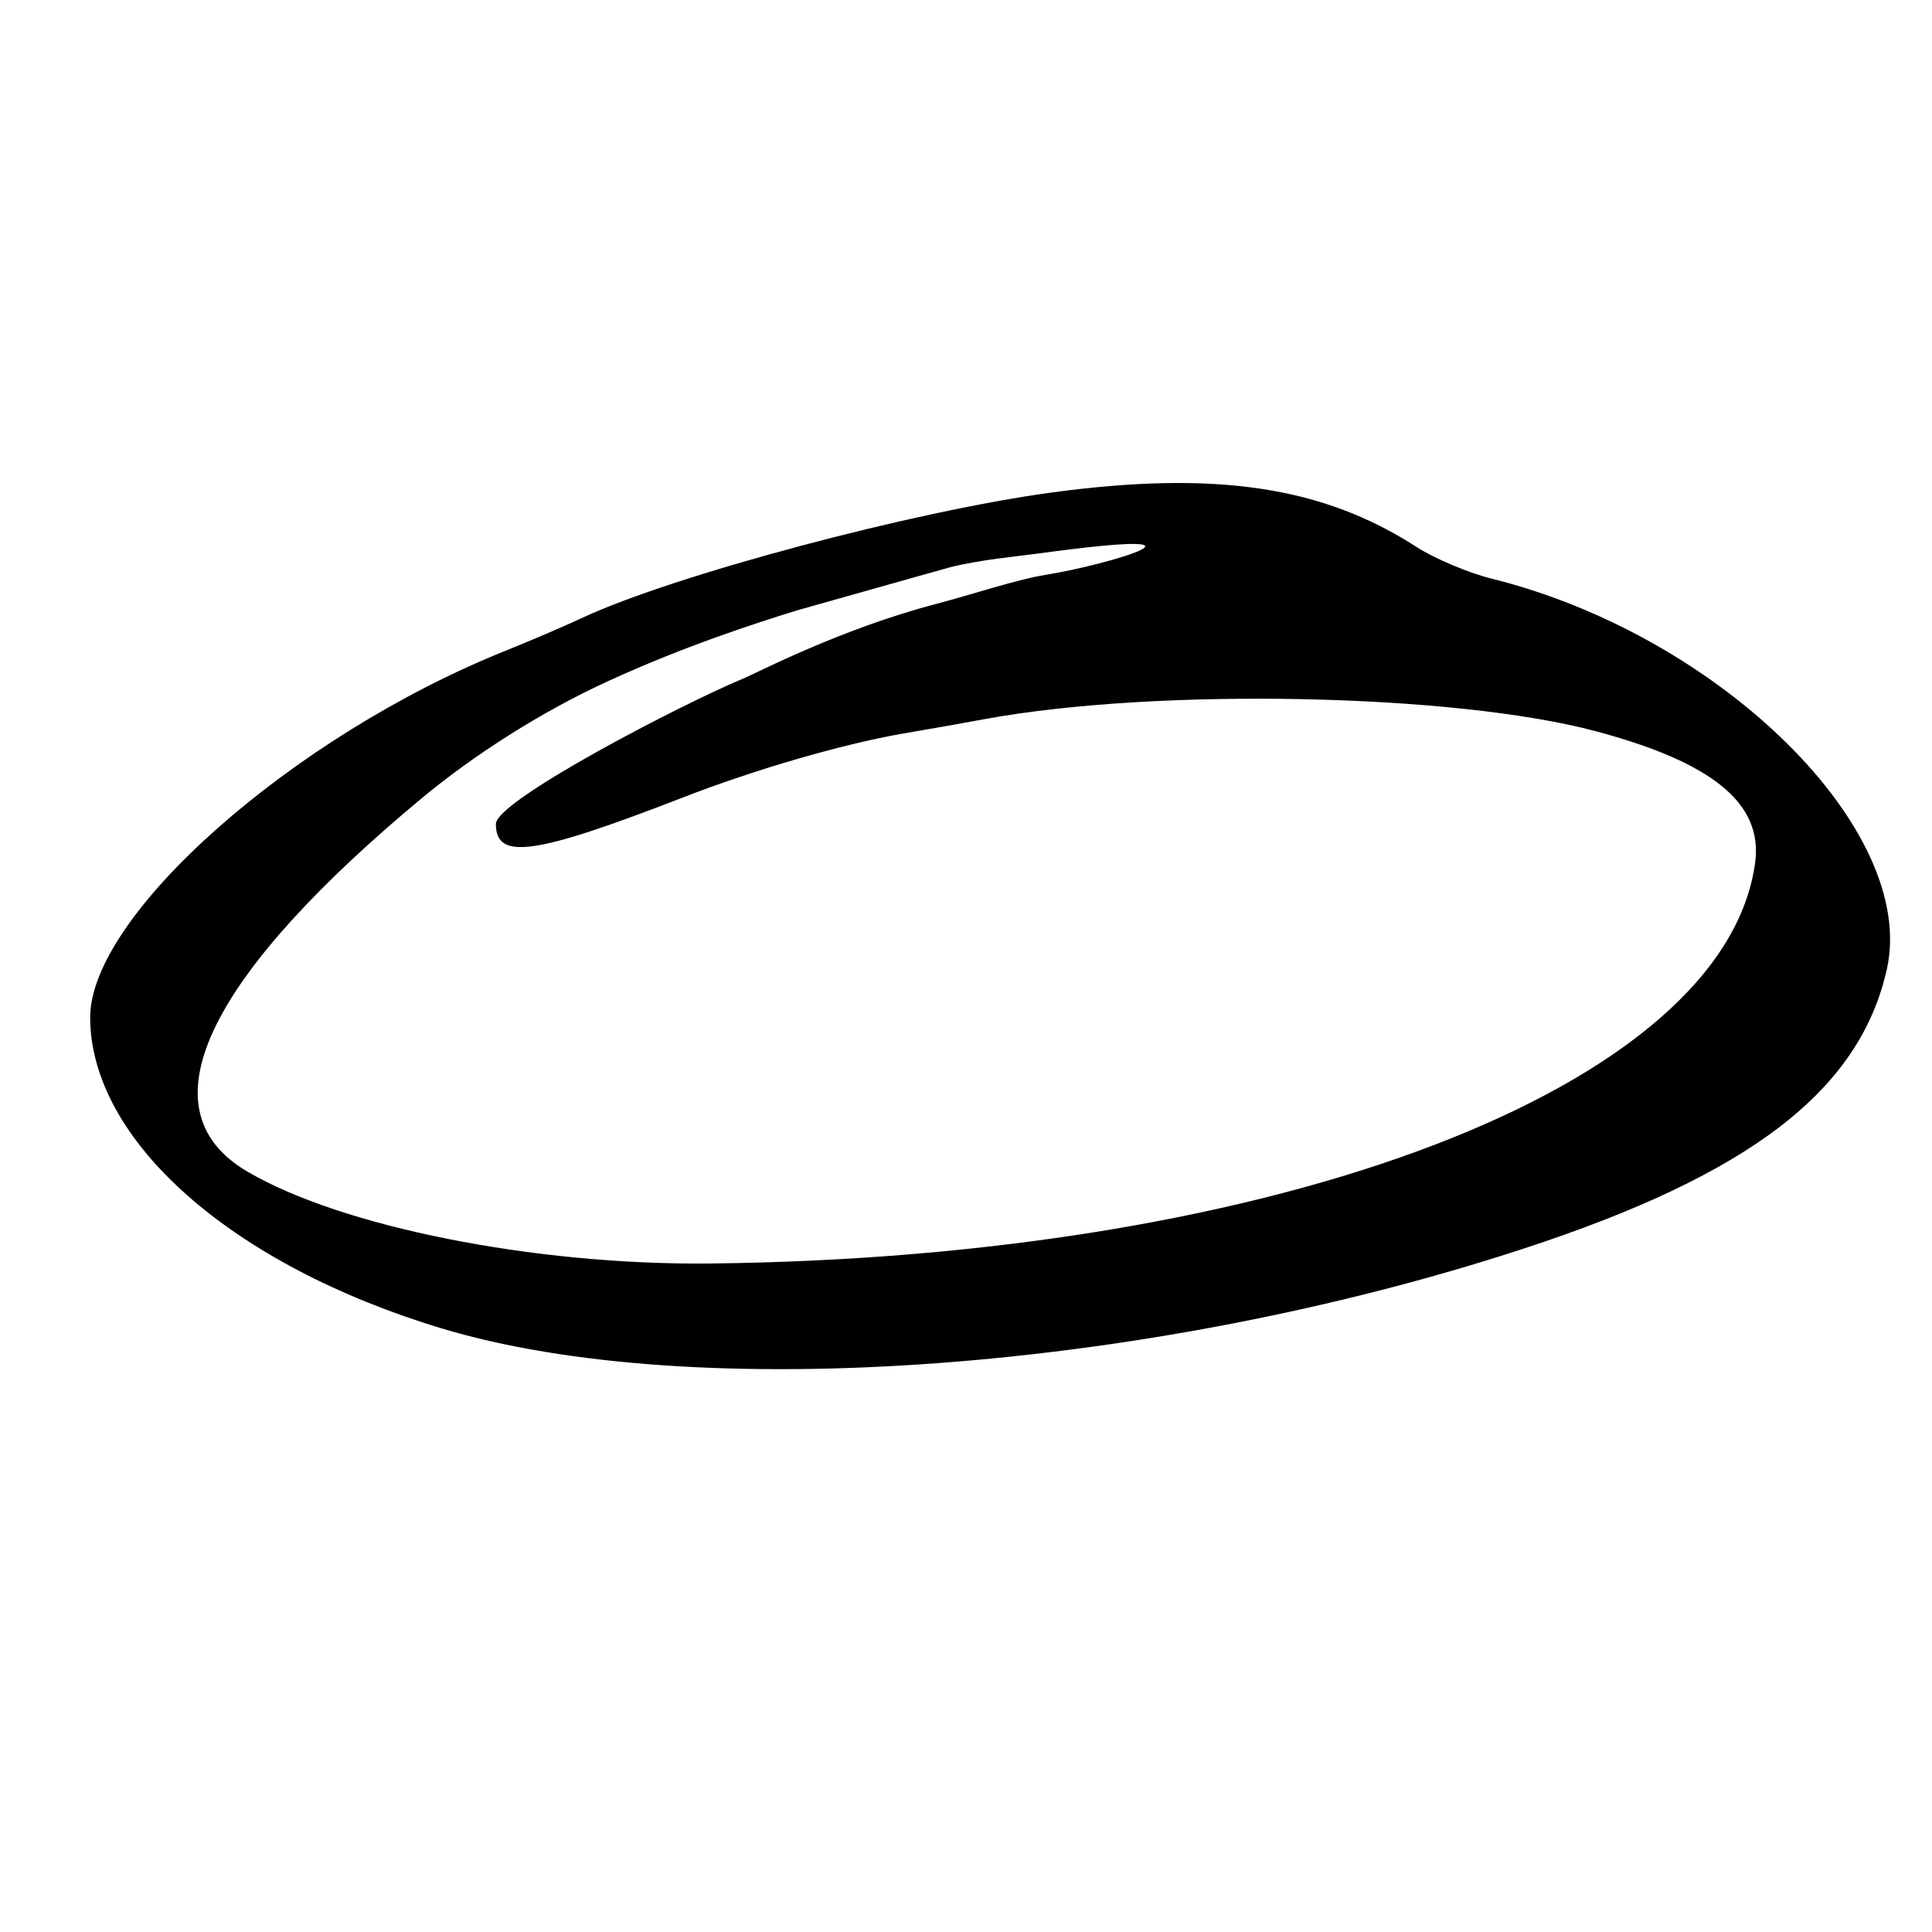 <svg width="300" height="300" xmlns="http://www.w3.org/2000/svg" fill="#000000" viewBox="0 0 300 300">
 <g>
  <path d="m163.5,76.448c-21.55,2.9 -58.8,12.85 -73,19.45c-2.75,1.3 -8.15,3.6 -12,5.15c-33.05,13.25 -64.55,41.1 -64.5,57c0.1,19.05 21.9,38.35 54.5,48.2c39.35,11.9 109.85,6.7 168.05,-12.35c35.3,-11.55 52.25,-24.6 56.45,-43.45c4.75,-21.5 -25.7,-51.65 -61.2,-60.55c-3.7,-0.9 -9.05,-3.15 -11.9,-5c-14.5,-9.35 -31.05,-11.85 -56.4,-8.45zm-15.963,11.634c4.695,-1.183 10.437,-1.688 13.834,-2.151c30.735,-4.189 10.782,1.752 1.092,3.314c-4.697,0.757 -11.604,3.097 -17.028,4.514c-14.887,3.89 -27.912,10.732 -30.02,11.604c-9.382,3.884 -38.414,18.934 -38.414,22.584c0,5.7 6.05,4.8 29,-4.1c11.05,-4.3 24.6,-8.25 34,-9.9c4.15,-0.7 10,-1.75 13,-2.3c26.8,-4.9 72.95,-3.95 94.8,1.9c18.15,4.85 25.9,11.2 24.75,20.3c-4.55,34.85 -73.95,61.45 -162.55,62.35c-27.15,0.25 -56.95,-5.7 -71.55,-14.25c-17.2,-10.05 -4.716,-31.574 26.952,-57.93c8.168,-6.798 18.675,-13.5 28.902,-18.195c11.877,-5.453 22.983,-9.047 29.581,-11.077l11.462,-3.236l12.19,-3.427z"/>
 </g>
</svg>